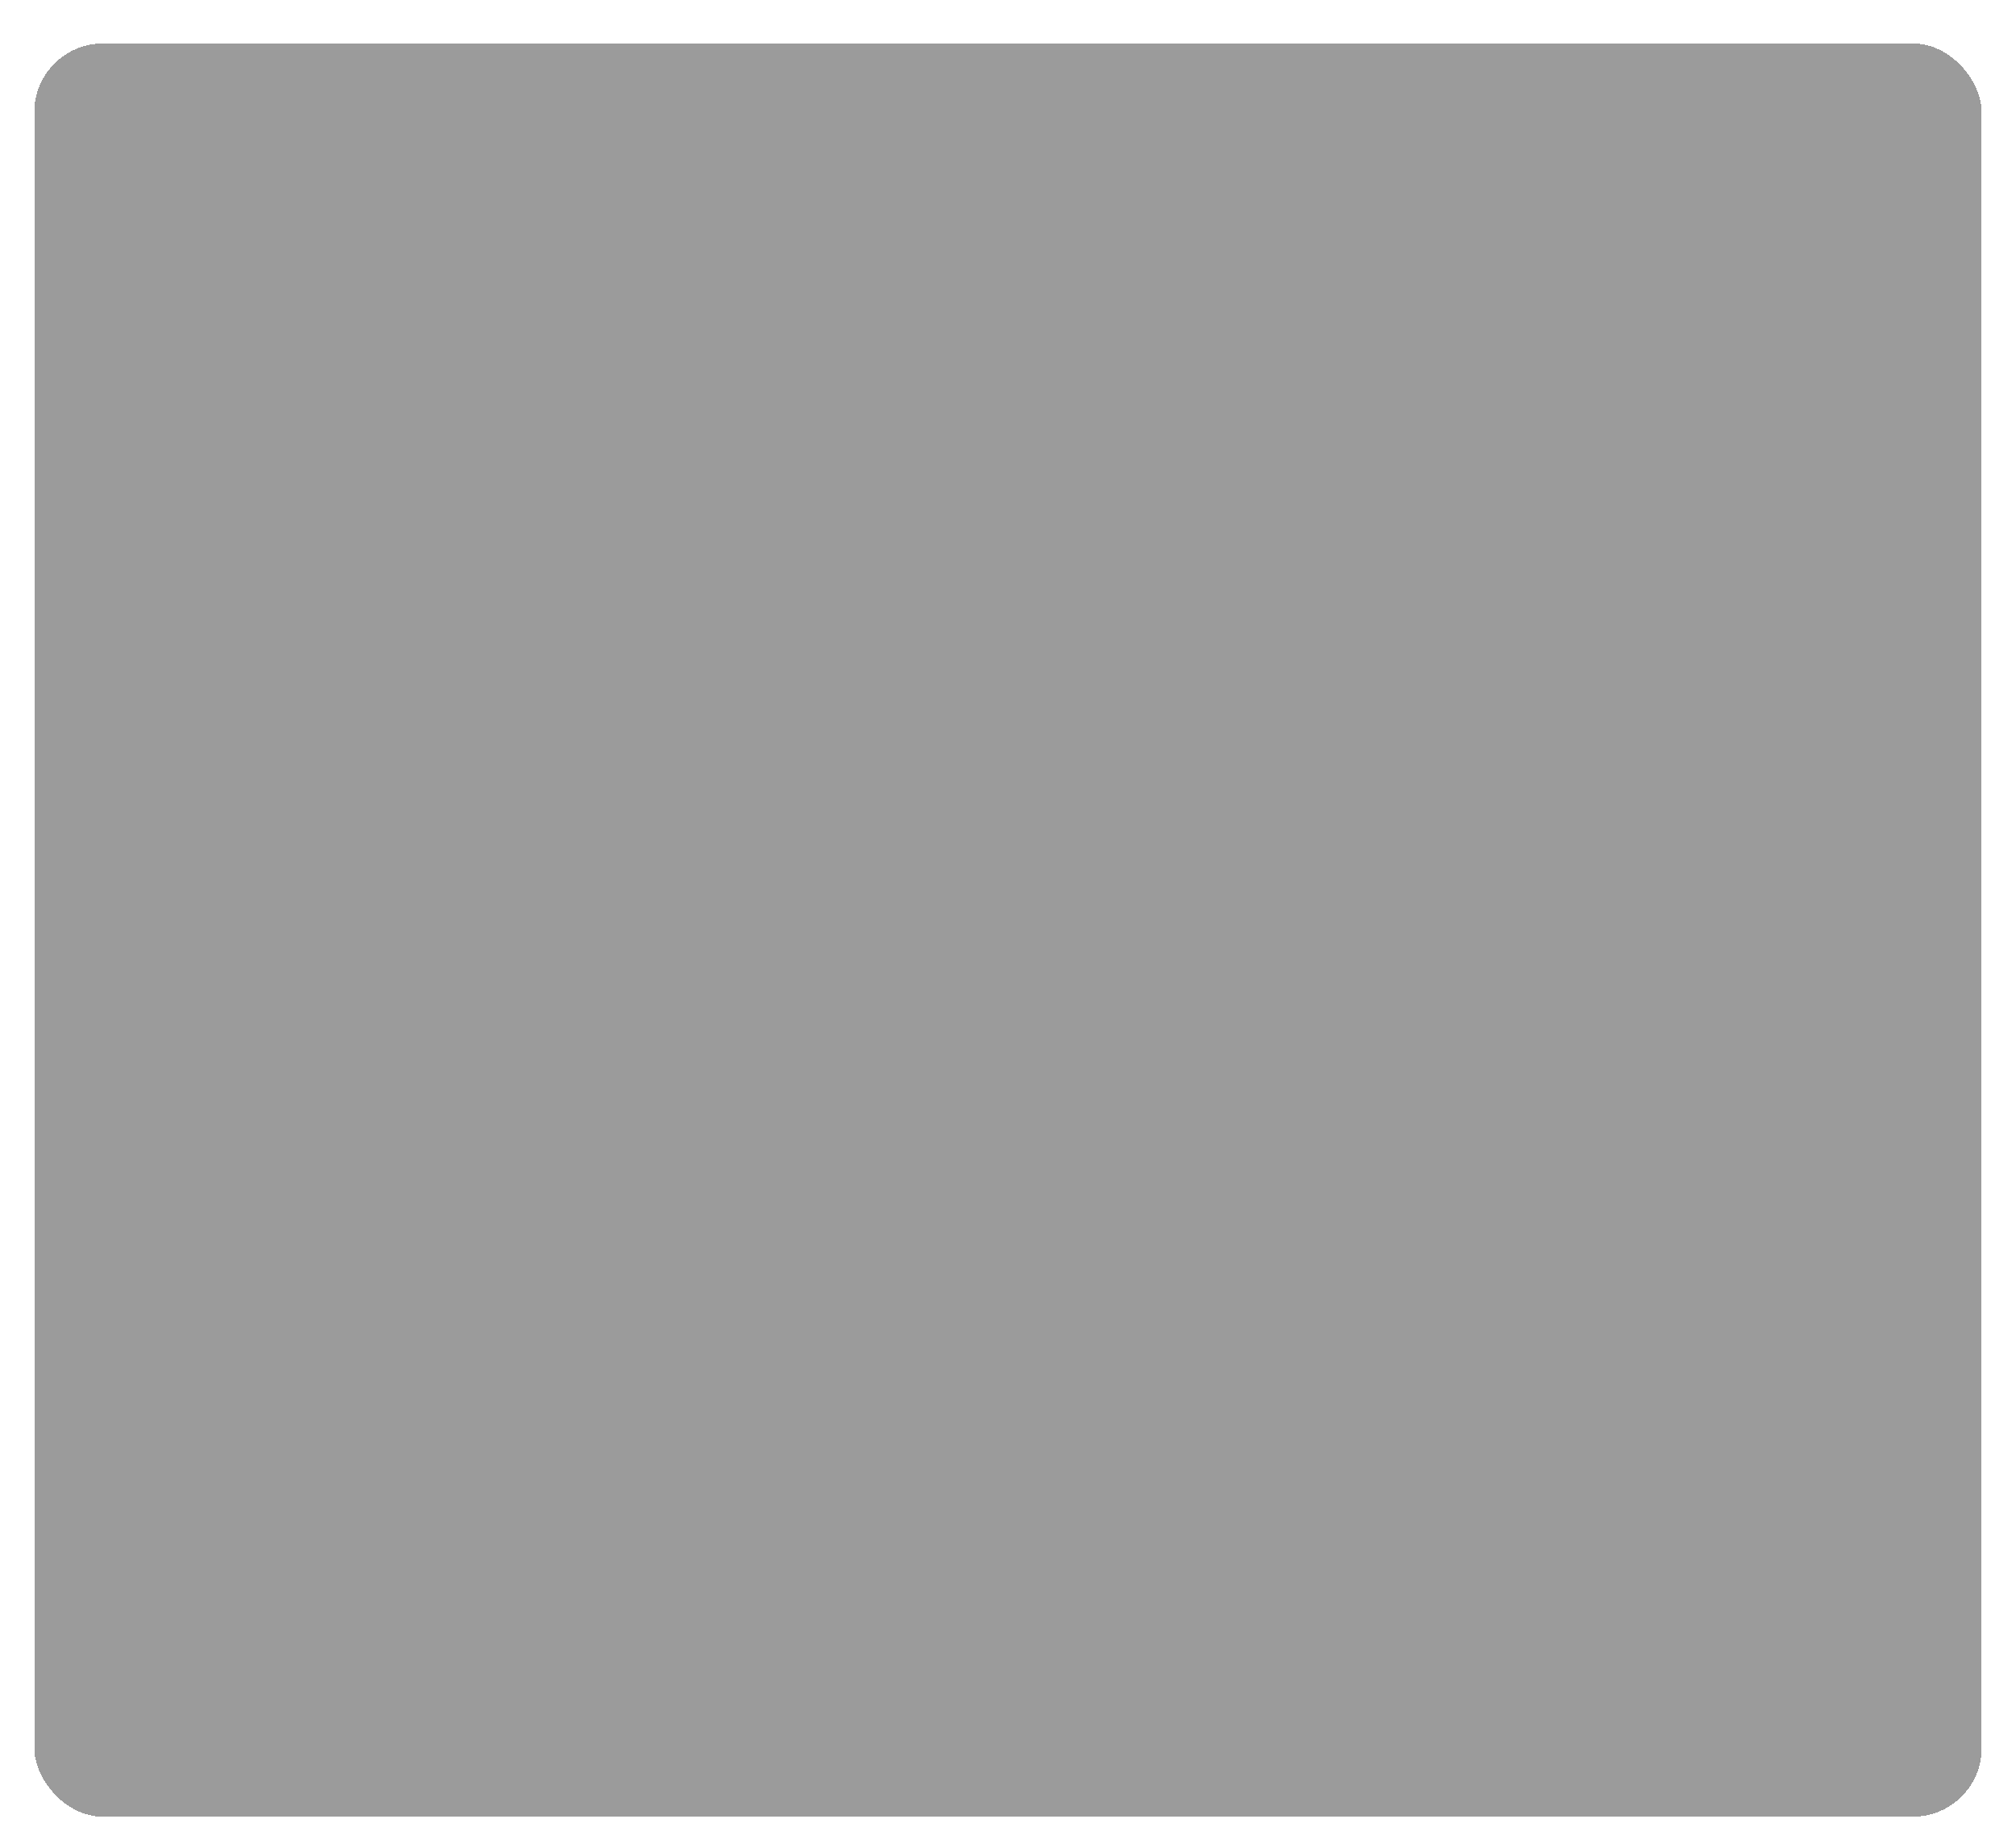 <?xml version="1.0" encoding="UTF-8"?> <svg xmlns="http://www.w3.org/2000/svg" width="881" height="806" viewBox="0 0 881 806" fill="none"><g filter="url(#filter0_di_6658_105)"><rect x="15" width="851" height="775" rx="30" fill="#262626" fill-opacity="0.46" shape-rendering="crispEdges"></rect></g><defs><filter id="filter0_di_6658_105" x="0" y="0" width="881" height="806" filterUnits="userSpaceOnUse" color-interpolation-filters="sRGB"><feFlood flood-opacity="0" result="BackgroundImageFix"></feFlood><feColorMatrix in="SourceAlpha" type="matrix" values="0 0 0 0 0 0 0 0 0 0 0 0 0 0 0 0 0 0 127 0" result="hardAlpha"></feColorMatrix><feOffset dy="16"></feOffset><feGaussianBlur stdDeviation="7.5"></feGaussianBlur><feComposite in2="hardAlpha" operator="out"></feComposite><feColorMatrix type="matrix" values="0 0 0 0 0 0 0 0 0 0 0 0 0 0 0 0 0 0 0.25 0"></feColorMatrix><feBlend mode="normal" in2="BackgroundImageFix" result="effect1_dropShadow_6658_105"></feBlend><feBlend mode="normal" in="SourceGraphic" in2="effect1_dropShadow_6658_105" result="shape"></feBlend><feColorMatrix in="SourceAlpha" type="matrix" values="0 0 0 0 0 0 0 0 0 0 0 0 0 0 0 0 0 0 127 0" result="hardAlpha"></feColorMatrix><feOffset dy="3"></feOffset><feGaussianBlur stdDeviation="3.5"></feGaussianBlur><feComposite in2="hardAlpha" operator="arithmetic" k2="-1" k3="1"></feComposite><feColorMatrix type="matrix" values="0 0 0 0 1 0 0 0 0 1 0 0 0 0 1 0 0 0 0.25 0"></feColorMatrix><feBlend mode="normal" in2="shape" result="effect2_innerShadow_6658_105"></feBlend></filter></defs></svg> 